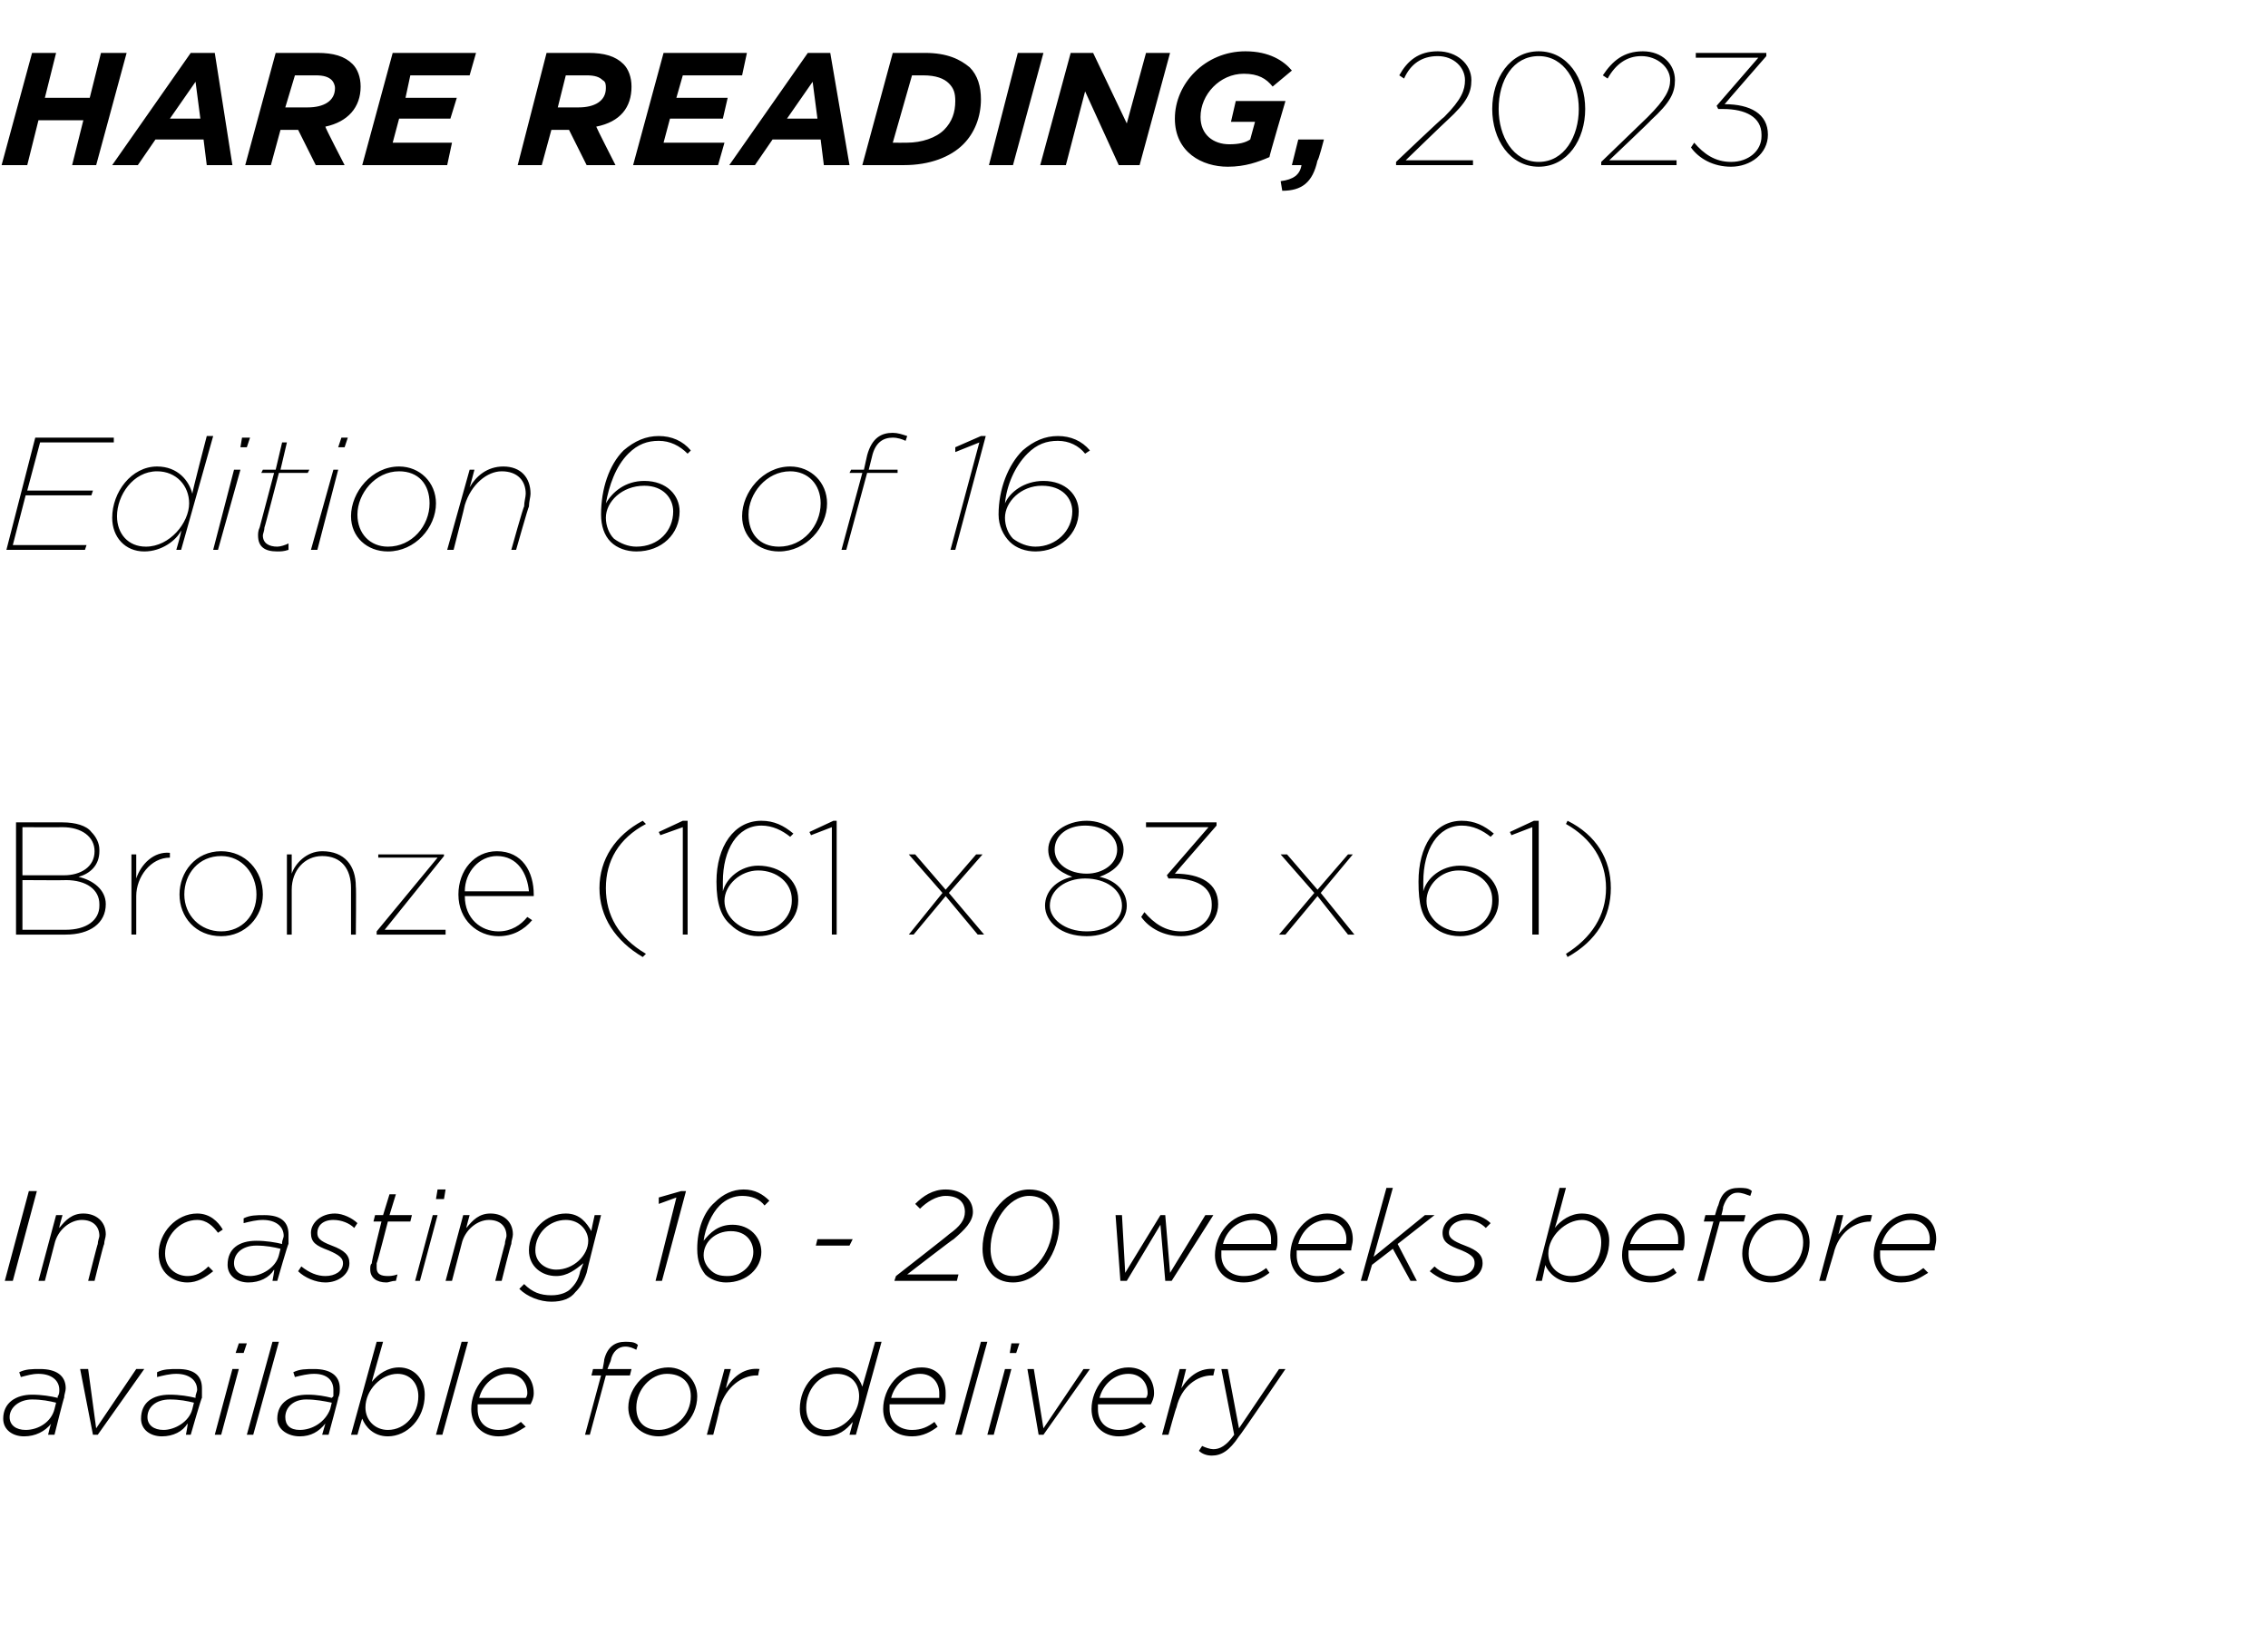 <?xml version="1.0" standalone="no"?><!DOCTYPE svg PUBLIC "-//W3C//DTD SVG 1.1//EN" "http://www.w3.org/Graphics/SVG/1.1/DTD/svg11.dtd"><svg xmlns="http://www.w3.org/2000/svg" version="1.1" width="141.5px" height="102.6px" viewBox="0 -3 141.5 102.6" style="top:-3px"><desc>HARE READING, 2023 Edition 6 of 16 Bronze (161 x 83 x 61) In casting 16 20 weeks before available for delivery</desc><defs/><g id="Polygon21855"><path d="m.2 85.5C.2 84.5 1 84 2 84c.6 0 1.2.1 1.6.2v-.1c.1-.1.1-.3.1-.4c0-.6-.5-1-1.3-1c-.4 0-.7.1-1.1.2l-.1-.3c.4-.2.8-.2 1.3-.2c1 0 1.6.4 1.6 1.2c0 .2-.1.4-.1.6c-.02-.04-.6 2.3-.6 2.3h-.4s.16-.7.2-.7c-.4.5-1 .8-1.7.8c-.7 0-1.3-.4-1.3-1.1zm3.2-.6l.1-.4c-.4-.1-.9-.2-1.5-.2c-.8 0-1.4.5-1.4 1.1c0 .5.4.8 1 .8c.8 0 1.6-.5 1.8-1.3zM5 82.4h.5l.5 3.7l2.5-3.7h.5l-2.9 4.1h-.3L5 82.4zm3.8 3.1c0-1 .7-1.5 1.8-1.5c.6 0 1.2.1 1.6.2v-.1c0-.1.1-.3.1-.4c0-.6-.5-1-1.3-1c-.4 0-.8.1-1.2.2v-.3c.4-.2.8-.2 1.3-.2c1 0 1.5.4 1.5 1.2v.6c-.03-.04-.7 2.3-.7 2.3h-.3s.14-.7.1-.7c-.3.5-.9.8-1.6.8c-.7 0-1.3-.4-1.3-1.1zm3.2-.6l.1-.4c-.4-.1-.9-.2-1.5-.2c-.9 0-1.4.5-1.4 1.1c0 .5.4.8 1 .8c.7 0 1.6-.5 1.8-1.3zm2.9-4.1h.5l-.2.6h-.5l.2-.6zm-.4 1.6h.4l-1.1 4.1h-.4l1.1-4.1zm2.5-1.7h.4l-1.6 5.8h-.4l1.6-5.8zm.3 4.8c0-1 .8-1.5 1.9-1.5c.6 0 1.1.1 1.5.2l.1-.1v-.4c0-.6-.4-1-1.2-1c-.4 0-.8.1-1.2.2l-.1-.3c.4-.2.8-.2 1.3-.2c1 0 1.6.4 1.6 1.2c0 .2 0 .4-.1.6c.04-.04-.6 2.3-.6 2.3h-.4l.2-.7c-.4.5-.9.8-1.6.8c-.7 0-1.4-.4-1.4-1.1zm3.3-.6l.1-.4c-.5-.1-1-.2-1.6-.2c-.8 0-1.3.5-1.3 1.1c0 .5.3.8.9.8c.8 0 1.6-.5 1.9-1.3zm2 .6c-.01-.04-.3 1-.3 1h-.4l1.6-5.8h.4s-.72 2.52-.7 2.5c.4-.5 1-.9 1.7-.9c.9 0 1.6.7 1.6 1.7c0 1.5-1.1 2.6-2.3 2.6c-.9 0-1.4-.6-1.6-1.1zm3.5-1.4c0-.8-.5-1.4-1.3-1.4c-1 0-2 1-2 2.1c0 .8.6 1.4 1.4 1.4c1.1 0 1.9-1 1.9-2.1zm2.7-3.4h.4l-1.6 5.8h-.4l1.6-5.8zm1 3.9v.3c0 .8.5 1.3 1.3 1.3c.6 0 1-.2 1.4-.5l.3.3c-.5.3-.9.6-1.7.6c-1 0-1.7-.7-1.7-1.7c0-1.3 1-2.6 2.3-2.6c1 0 1.6.7 1.6 1.6c0 .3-.1.5-.2.7h-3.3zm.1-.4h2.9s.1-.1.1-.3c0-.6-.4-1.2-1.2-1.2c-.9 0-1.6.7-1.8 1.5zm7.6-1.4h-.6l.1-.4h.6s.11-.57.1-.6c.2-.8.7-1.1 1.3-1.1c.3 0 .6 0 .8.2l-.1.3c-.2-.1-.4-.2-.7-.2c-.4 0-.8.3-.9.9c-.02.02-.2.5-.2.5h1.5l-.1.4h-1.5l-1 3.7h-.3l1-3.7zm1.7 2c0-1.3 1.2-2.5 2.5-2.5c1 0 1.8.8 1.8 1.8c0 1.4-1.2 2.5-2.4 2.5c-1.1 0-1.9-.8-1.9-1.8zm3.9-.7c0-.9-.6-1.4-1.5-1.4c-1 0-1.9 1-1.9 2.1c0 .9.5 1.4 1.4 1.4c1 0 2-.9 2-2.1zm2.1-1.7h.4s-.33 1.18-.3 1.2c.5-.8 1.2-1.3 2.1-1.2c-.03-.04-.1.4-.1.4h-.1c-.9 0-1.9.7-2.3 2c.04.03-.4 1.7-.4 1.7h-.4l1.1-4.1zm4.7 2.5c0-1.5 1.1-2.6 2.3-2.6c.9 0 1.4.6 1.6 1.2c.02-.03.8-2.8.8-2.8h.4l-1.6 5.8h-.4s.22-.79.2-.8c-.4.5-.9.9-1.7.9c-.9 0-1.6-.7-1.6-1.7zm3.7-.8c0-.8-.5-1.4-1.4-1.4c-1.1 0-1.9 1-1.9 2.1c0 .9.5 1.4 1.3 1.4c1 0 2-1 2-2.1zm1.9.5v.3c0 .8.6 1.3 1.4 1.3c.6 0 1-.2 1.4-.5l.2.3c-.4.3-.9.6-1.6.6c-1.1 0-1.8-.7-1.8-1.7c0-1.3 1-2.6 2.4-2.6c1 0 1.5.7 1.5 1.6c0 .3 0 .5-.1.7h-3.4zm.1-.4h3v-.3c0-.6-.4-1.2-1.2-1.2c-.9 0-1.6.7-1.8 1.5zm5.6-3.5h.4L60 86.5h-.4l1.6-5.8zm1.9.1h.5l-.2.6h-.4l.1-.6zm-.4 1.6h.4L62 86.5h-.4l1.1-4.1zm1.4 0h.4l.6 3.7l2.5-3.7h.4l-2.9 4.1h-.3l-.7-4.1zm4.4 2.2v.3c0 .8.5 1.3 1.3 1.3c.6 0 1-.2 1.4-.5l.3.3c-.5.3-.9.6-1.7.6c-1 0-1.7-.7-1.7-1.7c0-1.3 1-2.6 2.3-2.6c1 0 1.6.7 1.6 1.6c0 .3-.1.5-.2.7h-3.3zm.1-.4h2.9s.1-.1.1-.3c0-.6-.4-1.2-1.2-1.2c-.9 0-1.6.7-1.8 1.5zm5-1.8h.4l-.3 1.2c.5-.8 1.2-1.3 2.1-1.2c-.01-.04-.1.4-.1.4h-.1c-.9 0-1.9.7-2.2 2c-.04.03-.5 1.7-.5 1.7h-.4l1.1-4.1zm1.2 5.1l.2-.3c.2.1.5.2.7.2c.4 0 .8-.2 1.3-.9l-.8-4.1h.4l.7 3.7l2.5-3.7h.4s-2.88 4.24-2.9 4.2c-.6.9-1.1 1.2-1.7 1.2c-.3 0-.6-.1-.8-.3z" stroke="none" fill="#000"/></g><g id="Polygon21854"><path d="m1.8 71.3h.5L.8 76.9h-.5l1.5-5.6zm1.7 1.5h.4s-.23.78-.2.8c.4-.5.8-.9 1.5-.9c.8 0 1.4.5 1.4 1.3c0 .2-.1.4-.1.6c-.04 0-.6 2.3-.6 2.3h-.4s.59-2.34.6-2.3c0-.2.1-.4.1-.5c0-.6-.4-1-1.1-1c-.7 0-1.5.6-1.7 1.5l-.6 2.3h-.4l1.1-4.1zm6.4 2.4c0-1.3 1.1-2.5 2.4-2.5c.8 0 1.3.5 1.6 1l-.3.2c-.3-.4-.7-.8-1.3-.8c-1.1 0-2 1-2 2.1c0 .9.7 1.4 1.4 1.4c.5 0 .9-.2 1.3-.6l.3.3c-.5.4-1 .7-1.6.7c-.9 0-1.8-.6-1.8-1.8zm4.3.7c0-1 .7-1.5 1.8-1.5c.6 0 1.2.1 1.6.2v-.1c0-.1.1-.3.1-.4c0-.6-.5-1-1.3-1c-.4 0-.8.1-1.2.2v-.3c.4-.2.8-.2 1.3-.2c1 0 1.5.4 1.5 1.2v.6c-.03-.04-.7 2.3-.7 2.3h-.3s.14-.7.1-.7c-.3.5-.9.8-1.6.8c-.7 0-1.3-.4-1.3-1.1zm3.2-.6l.1-.4c-.4-.1-.9-.2-1.5-.2c-.9 0-1.4.5-1.4 1.1c0 .5.4.8 1 .8c.7 0 1.6-.5 1.8-1.3zm1.2 1l.2-.3c.5.4 1 .6 1.5.6c.6 0 1.1-.3 1.1-.8c0-.3-.2-.5-.9-.8c-.8-.3-1.1-.5-1.1-1.1c0-.6.6-1.2 1.5-1.2c.5 0 1.1.3 1.4.6l-.2.3c-.3-.3-.8-.5-1.3-.5c-.7 0-1 .4-1 .8c0 .3.1.5.9.8c.8.3 1.1.6 1.1 1.1c0 .7-.7 1.2-1.5 1.2c-.6 0-1.3-.3-1.7-.7zm4.5-.1c0-.2 0-.3.1-.4c-.05-.03.6-2.6.6-2.6h-.5l.1-.4h.5l.4-1.3h.4l-.4 1.3h1.4l-.1.4h-1.4s-.66 2.58-.7 2.6v.3c0 .4.3.5.7.5c.1 0 .3 0 .6-.1l-.1.4c-.3 0-.4.1-.6.1c-.6 0-1-.3-1-.8zm4.2-5h.5l-.1.6h-.5l.1-.6zm-.3 1.6h.3l-1.1 4.1h-.3l1.1-4.1zm1.9 0h.4s-.22.78-.2.8c.4-.5.8-.9 1.5-.9c.8 0 1.4.5 1.4 1.3c0 .2-.1.4-.1.6c-.03 0-.6 2.3-.6 2.3h-.4s.6-2.34.6-2.3c0-.2.1-.4.1-.5c0-.6-.4-1-1.1-1c-.7 0-1.5.6-1.7 1.5l-.6 2.3h-.4l1.1-4.1zm3.5 4.6l.3-.3c.5.5 1 .7 1.7.7c.6 0 1-.2 1.2-.4c.3-.3.5-.6.6-1.1l.2-.5c-.5.4-1 .8-1.7.8c-.9 0-1.7-.6-1.7-1.6c0-1.3 1.1-2.3 2.3-2.3c.9 0 1.3.6 1.6 1.1c-.03.01.2-1 .2-1h.4s-.92 3.6-.9 3.6c-.2.6-.4.9-.7 1.2c-.3.4-.8.6-1.5.6c-.7 0-1.5-.3-2-.8zm4.3-3c0-.6-.5-1.3-1.4-1.3c-1 0-1.9.8-1.9 1.9c0 .8.7 1.2 1.3 1.2c1.1 0 2-.9 2-1.8zm5.5-2.7l-1.1.4v-.4l1.4-.4h.3l-1.5 5.6h-.4l1.3-5.2zm1.8 4.8c-.3-.4-.5-.8-.5-1.6c0-1.2.4-2.3 1.1-2.9c.5-.5 1.1-.8 1.8-.8c.7 0 1.2.3 1.6.7l-.3.3c-.3-.4-.8-.6-1.4-.6c-.5 0-1 .2-1.4.6c-.5.5-.9 1.4-1 2.2c.4-.5.9-1 1.8-1c1.1 0 1.8.8 1.8 1.7c0 1-.9 1.9-2.2 1.9c-.5 0-1-.2-1.3-.5zm3-1.4c0-.6-.4-1.3-1.4-1.3c-1 0-1.7.7-1.7 1.5c0 .4.2.7.4.9c.3.3.6.4 1.1.4c.9 0 1.6-.7 1.6-1.5zm4-.8h2.2l-.2.4h-2.1l.1-.4zm4.9 2.3s3.35-2.61 3.3-2.6c.7-.5 1-.9 1-1.4c0-.6-.4-1-1.2-1c-.6 0-1.2.4-1.6.8l-.3-.3c.5-.5 1.1-.9 1.9-.9c1 0 1.7.6 1.7 1.4c0 .6-.5 1.1-1.2 1.7c0-.04-2.9 2.2-2.9 2.2h3.2l-.1.4h-3.9l.1-.3zm5.4-1.7c0-1.8 1.3-3.7 2.9-3.7c1.3 0 1.9.9 1.9 2.1c0 1.8-1.2 3.7-2.9 3.7c-1.2 0-1.9-.9-1.9-2.1zm4.4-1.6c0-1-.5-1.7-1.5-1.7c-1.3 0-2.4 1.7-2.4 3.3c0 1 .5 1.7 1.4 1.7c1.4 0 2.5-1.7 2.5-3.3zm3.9-.5h.4l.2 3.6l2.2-3.6h.3l.3 3.6l2.2-3.6h.5l-2.6 4.1h-.4l-.3-3.5l-2.1 3.5h-.4l-.3-4.1zm6.6 2.2v.3c0 .8.6 1.3 1.4 1.3c.6 0 1-.2 1.4-.5l.2.3c-.4.3-.9.6-1.6.6c-1.1 0-1.8-.7-1.8-1.7c0-1.3 1-2.6 2.4-2.6c1 0 1.5.7 1.5 1.6c0 .3 0 .5-.1.7h-3.4zm.1-.4h3v-.3c0-.6-.4-1.2-1.1-1.2c-1 0-1.7.7-1.9 1.5zm4.6.4v.3c0 .8.5 1.3 1.3 1.3c.7 0 1-.2 1.4-.5l.3.3c-.5.3-.9.6-1.7.6c-1 0-1.7-.7-1.7-1.7c0-1.3 1-2.6 2.3-2.6c1 0 1.6.7 1.6 1.6c0 .3-.1.5-.1.7h-3.4zm.1-.4h2.9c.1 0 .1-.1.1-.3c0-.6-.4-1.2-1.2-1.2c-.9 0-1.6.7-1.8 1.5zm5.5-3.5h.4l-1.2 4.3l3.2-2.6h.6l-2.3 1.8l1.2 2.3h-.4l-1.1-2l-1.3 1l-.3 1h-.4l1.6-5.8zm2.7 5.2l.3-.3c.4.4 1 .6 1.5.6c.5 0 1-.3 1-.8c0-.3-.1-.5-.8-.8c-.8-.3-1.2-.5-1.2-1.1c0-.6.6-1.2 1.5-1.2c.6 0 1.2.3 1.5.6l-.3.3c-.3-.3-.7-.5-1.2-.5c-.7 0-1.1.4-1.1.8c0 .3.2.5 1 .8c.8.3 1.1.6 1.1 1.1c0 .7-.7 1.2-1.6 1.2c-.6 0-1.2-.3-1.7-.7zm7.2-.4c.04-.04-.2 1-.2 1h-.4l1.5-5.8h.4s-.67 2.52-.7 2.5c.4-.5 1-.9 1.7-.9c1 0 1.7.7 1.7 1.7c0 1.5-1.1 2.6-2.3 2.6c-.9 0-1.5-.6-1.7-1.1zm3.5-1.4c0-.8-.5-1.4-1.2-1.4c-1 0-2.1 1-2.1 2.1c0 .8.6 1.4 1.4 1.4c1.2 0 1.9-1 1.9-2.1zm1.7.5v.3c0 .8.6 1.3 1.4 1.3c.6 0 1-.2 1.4-.5l.2.3c-.4.3-.9.6-1.6.6c-1.1 0-1.8-.7-1.8-1.7c0-1.3 1-2.6 2.4-2.6c1 0 1.5.7 1.5 1.6c0 .3 0 .5-.1.7h-3.4zm.1-.4h3v-.3c0-.6-.4-1.2-1.1-1.2c-1 0-1.7.7-1.9 1.5zm5.2-1.4h-.6l.1-.4h.6s.16-.57.2-.6c.2-.8.6-1.1 1.3-1.1c.3 0 .6 0 .8.2l-.1.3c-.3-.1-.5-.2-.8-.2c-.4 0-.7.3-.9.9c.03.02-.1.5-.1.5h1.5l-.1.4h-1.5l-1 3.7h-.4l1-3.7zm1.8 2c0-1.3 1.1-2.5 2.4-2.5c1.1 0 1.8.8 1.8 1.8c0 1.4-1.1 2.5-2.4 2.5c-1.1 0-1.8-.8-1.8-1.8zm3.8-.7c0-.9-.6-1.4-1.4-1.4c-1.1 0-2 1-2 2.1c0 .9.6 1.4 1.4 1.4c1 0 2-.9 2-2.1zm2.1-1.7h.4s-.28 1.18-.3 1.2c.6-.8 1.3-1.3 2.1-1.2l-.1.4s-.03-.01 0 0c-1 0-2 .7-2.3 2c-.02.03-.5 1.7-.5 1.7h-.4l1.1-4.1zm2.7 2.2v.3c0 .8.5 1.3 1.3 1.3c.7 0 1-.2 1.4-.5l.3.3c-.5.3-.9.6-1.7.6c-1 0-1.7-.7-1.7-1.7c0-1.3 1-2.6 2.3-2.6c1.1 0 1.6.7 1.6 1.6c0 .3-.1.5-.1.7h-3.4zm.1-.4h2.9c.1 0 .1-.1.1-.3c0-.6-.4-1.2-1.2-1.2c-.9 0-1.6.7-1.8 1.5z" stroke="none" fill="#000"/></g><g id="Polygon21853"><path d="m1 48.3h2.9c.8 0 1.5.2 1.8.6c.3.3.5.7.5 1.1v.1c0 .9-.6 1.4-1.3 1.6c.9.2 1.7.8 1.7 1.7c0 1.2-1 1.9-2.5 1.9H1v-7zm3 3.3c1 0 1.9-.5 1.9-1.5c0-.9-.8-1.5-2-1.5c.01.01-2.5 0-2.5 0v3h2.6zm.1 3.4c1.3 0 2.1-.6 2.1-1.5v-.1c0-.9-.8-1.5-2.1-1.5c.02.02-2.7 0-2.7 0v3.1h2.7zm4.1-4.7h.3v1.5c.3-.9 1.1-1.7 2.1-1.6v.3c-1.2 0-2.1 1.2-2.1 2.4v2.4h-.3v-5zm3 2.5c0-1.4 1-2.7 2.6-2.7c1.5 0 2.6 1.2 2.6 2.7c0 1.4-1.1 2.6-2.6 2.6c-1.6 0-2.6-1.2-2.6-2.6zm4.8 0c0-1.3-.9-2.4-2.2-2.4c-1.4 0-2.3 1.1-2.3 2.4c0 1.3 1 2.3 2.3 2.3c1.3 0 2.2-1 2.2-2.3zm1.9-2.5h.3v1.2c.2-.6.9-1.4 1.9-1.4c1.4 0 2.1.9 2.1 2.2c.03.05 0 3 0 3h-.3v-2.9c0-1.2-.6-2-1.8-2c-1.1 0-1.9.9-1.9 2.1v2.8h-.3v-5zm5.6 4.8l3.8-4.6h-3.7v-.2h4.1v.1L24 55h3.8v.3h-4.3v-.2zm5.1-2.3c0-1.5 1-2.7 2.4-2.7c1.6 0 2.3 1.3 2.3 2.7v.1H29c0 1.4 1 2.2 2.1 2.2c.8 0 1.4-.4 1.8-.9l.3.2c-.5.6-1.2 1-2.1 1c-1.3 0-2.5-1-2.5-2.6zm4.4-.2c-.1-1.1-.7-2.2-2-2.2c-1.1 0-2 1-2 2.2h4zm4.4-.2c0-1.8 1-3.3 2.7-4.2l.2.2c-1.7.9-2.5 2.3-2.5 4c0 1.7.8 3.1 2.5 4.1l-.2.2c-1.7-1-2.7-2.5-2.7-4.3zm5.2-3.8l-1.4.5l-.1-.2l1.5-.7h.3v7.1h-.3v-6.7zm3 6.1c-.6-.5-.9-1.3-.9-2.7c0-2.2 1.1-3.8 2.8-3.8c.8 0 1.4.3 2 .8l-.2.2c-.5-.4-1.1-.7-1.8-.7c-1.5 0-2.4 1.5-2.4 3.5v.6c.2-.8 1.1-1.6 2.2-1.6c1.4 0 2.5.9 2.5 2.1v.1c0 1.2-1.1 2.2-2.5 2.2c-.7 0-1.3-.3-1.7-.7zm3.8-1.5v-.1c0-1-.9-1.8-2.1-1.8c-1.1 0-2.1.9-2.1 1.9c0 1 1 1.9 2.2 1.9c1.1 0 2-.9 2-1.9zm2.5-4.6l-1.3.5l-.1-.2l1.5-.7h.2v7.1h-.3v-6.7zm6.9 4.1l-2.1-2.4h.4l1.9 2.2l1.9-2.2h.4l-2.1 2.4l2.2 2.6h-.4l-2-2.4l-2 2.4h-.3l2.1-2.6zm6.4.8c0-.9.7-1.6 1.7-1.8c-.8-.3-1.5-.8-1.5-1.7c0-1 1.1-1.8 2.4-1.8c1.2 0 2.3.8 2.3 1.8c0 .9-.7 1.4-1.5 1.7c1 .2 1.7.9 1.7 1.8c0 1-1 1.9-2.5 1.9c-1.6 0-2.6-.9-2.6-1.9zm4.5-3.5c0-.9-.9-1.5-2-1.5c-1.1 0-1.9.6-1.9 1.5c0 .9.9 1.5 2 1.5c1 0 1.9-.6 1.9-1.5zm.3 3.5c0-1-1-1.7-2.3-1.7c-1.2 0-2.2.7-2.2 1.7c0 .8.9 1.6 2.3 1.6c1.3 0 2.2-.7 2.2-1.6zm1.2.7l.2-.3c.6.7 1.3 1.2 2.3 1.2c1.1 0 1.9-.7 1.9-1.6v-.1c0-1.1-1-1.6-2.4-1.6h-.3l-.1-.2l2.6-3h-3.9v-.3h4.4v.2s-2.6 2.98-2.6 3c1.6 0 2.7.6 2.7 1.9c0 1.2-1.1 2-2.3 2c-1.1 0-2-.5-2.5-1.2zM82 52.7l-2.1-2.4h.4l1.9 2.2l1.9-2.2h.3l-2 2.4l2.1 2.6h-.4l-1.9-2.4l-2 2.4h-.4l2.2-2.6zm7.3 2c-.6-.5-.8-1.3-.8-2.7c0-2.2 1-3.8 2.7-3.8c.8 0 1.4.3 2 .8l-.2.2c-.5-.4-1.1-.7-1.8-.7c-1.5 0-2.4 1.5-2.4 3.5v.6c.2-.8 1.1-1.6 2.3-1.6c1.3 0 2.4.9 2.4 2.1v.1c0 1.2-1.1 2.2-2.4 2.2c-.8 0-1.4-.3-1.8-.7zm3.8-1.5v-.1c0-1-.9-1.8-2.1-1.8c-1.1 0-2 .9-2 1.9c0 1 .9 1.9 2.1 1.9c1.2 0 2-.9 2-1.9zm2.5-4.6l-1.3.5l-.1-.2l1.5-.7h.3v7.1h-.4v-6.7zm2.1 7.9c1.6-1 2.5-2.4 2.5-4.1c0-1.7-.9-3.1-2.5-4l.1-.2c1.8.9 2.7 2.4 2.7 4.2c0 1.8-.9 3.3-2.7 4.3l-.1-.2z" stroke="none" fill="#000"/></g><g id="Polygon21852"><path d="m2.2 24.3h4.9v.3H2.5l-.8 3h4.1l-.1.3H1.6L.8 31h4.6l-.1.3H.4l1.8-7zm4.8 5c0-1.6 1.2-3.2 2.8-3.2c1.3 0 2 .9 2.2 1.7c-.04 0 .9-3.6.9-3.6h.4l-2 7.1h-.3s.34-1.15.3-1.2c-.3.6-1.2 1.3-2.3 1.3c-1.2 0-2-.9-2-2.1zm4.8-.9c0-1.1-.8-2-2-2c-1.5 0-2.5 1.5-2.5 2.8c0 1.1.7 1.9 1.8 1.9c1.5 0 2.7-1.5 2.7-2.7zm3.3-4.1h.5l-.2.6h-.4l.1-.6zm-.5 2h.4l-1.4 5h-.3l1.3-5zm1.5 4.1c0-.1 0-.3.1-.5l.9-3.4h-.8l.1-.2h.8l.4-1.7h.3l-.4 1.7h1.8l-.1.2h-1.8s-.89 3.44-.9 3.4c0 .2-.1.4-.1.5c0 .5.4.7.9.7c.2 0 .5-.1.7-.2v.4c-.3.1-.5.1-.7.1c-.8 0-1.2-.3-1.2-1zm5.2-6.1h.4l-.2.6h-.4l.2-.6zm-.5 2h.3l-1.3 5h-.4l1.4-5zm1.1 2.9c0-1.5 1.3-3.1 3-3.1c1.3 0 2.3 1 2.3 2.3c0 1.5-1.3 3-3 3c-1.3 0-2.3-.9-2.3-2.2zm4.9-.8c0-1.2-.7-2-1.9-2c-1.5 0-2.6 1.4-2.6 2.7c0 1.2.8 2 1.9 2c1.5 0 2.6-1.3 2.6-2.7zm2.5-2.1h.3s-.29 1.11-.3 1.1c.4-.7 1.1-1.3 2.1-1.3c1.1 0 1.7.7 1.7 1.7c0 .2-.1.5-.1.8c-.03-.02-.8 2.7-.8 2.7h-.3s.76-2.73.8-2.7c0-.3.1-.6.1-.8c0-.8-.5-1.4-1.5-1.4c-.9 0-1.9.8-2.3 2.1c.02-.01-.7 2.8-.7 2.8h-.4l1.4-5zm8.8 4.5c-.4-.4-.6-1-.6-1.7c0-1.6.5-3.1 1.4-4c.7-.6 1.4-.9 2.2-.9c.8 0 1.5.3 2 .9l-.2.2c-.5-.5-1.1-.8-1.8-.8c-.7 0-1.3.2-1.9.8c-.8.8-1.2 2-1.4 3.1c.4-.7 1.2-1.4 2.4-1.4c1.4 0 2.2.9 2.2 1.9c0 1.4-1.1 2.5-2.7 2.5c-.6 0-1.2-.2-1.6-.6zm3.9-1.9c0-.8-.6-1.6-1.8-1.6c-1.4 0-2.4 1-2.4 2c0 .5.2 1 .5 1.3c.4.3.9.5 1.4.5c1.4 0 2.3-1 2.3-2.2zm4.3.3c0-1.5 1.3-3.1 3-3.1c1.3 0 2.3 1 2.3 2.3c0 1.5-1.3 3-3 3c-1.3 0-2.3-.9-2.3-2.2zm4.9-.8c0-1.2-.8-2-1.9-2c-1.5 0-2.6 1.4-2.6 2.7c0 1.2.7 2 1.9 2c1.5 0 2.6-1.3 2.6-2.7zm2.6-1.9h-.8l.1-.2h.8l.2-.9c.3-1.1.9-1.4 1.6-1.4c.3 0 .6.1.9.2l-.1.3c-.2-.1-.5-.2-.8-.2c-.6 0-1.1.3-1.3 1.2l-.2.8h1.8v.2h-1.9l-1.3 4.8h-.3l1.3-4.8zm7.3-1.9l-1.5.6v-.3l1.6-.7h.3l-1.9 7.1h-.3l1.8-6.7zm1.9 6.2c-.4-.4-.7-1-.7-1.7c0-1.6.6-3.1 1.5-4c.7-.6 1.4-.9 2.2-.9c.8 0 1.5.3 2 .9l-.3.2c-.4-.5-1-.8-1.7-.8c-.7 0-1.3.2-1.9.8c-.8.8-1.3 2-1.4 3.1c.3-.7 1.2-1.4 2.4-1.4c1.4 0 2.2.9 2.2 1.9c0 1.4-1.2 2.5-2.7 2.5c-.6 0-1.2-.2-1.6-.6zm3.9-1.9c0-.8-.6-1.6-1.9-1.6c-1.3 0-2.3 1-2.3 2c0 .5.2 1 .5 1.3c.4.3.9.5 1.4.5c1.3 0 2.3-1 2.3-2.2z" stroke="none" fill="#000"/></g><g id="Polygon21851"><path d="m2 .3h1.5l-.7 2.8h2.8L6.3.3h1.6L6 7.3H4.5l.7-2.8H2.4l-.7 2.8H.1L2 .3zm9.9 0h1.5l1.1 7h-1.6l-.2-1.6h-3L8.6 7.3H7l4.9-7zm.6 4.1l-.3-2.3l-1.6 2.3h1.9zM17.2.3h2.6c1 0 1.7.2 2.2.7c.3.3.5.8.5 1.4c0 1.3-.8 2.2-2.2 2.5c-.04.01 1.2 2.4 1.2 2.4h-1.8l-1.1-2.2h-1.1l-.6 2.2h-1.6l1.9-7zm2 3.4c1 0 1.7-.4 1.7-1.2c0-.2-.1-.4-.2-.5c-.2-.2-.5-.3-1-.3h-1.3l-.6 2h1.4zM24.5.3h5.2l-.4 1.4h-3.7l-.3 1.4h3.2l-.4 1.3h-3.2l-.4 1.5h3.7l-.3 1.4h-5.3l1.9-7zm9.6 0h2.6c1 0 1.7.2 2.2.7c.3.3.5.8.5 1.4c0 1.3-.7 2.2-2.2 2.5c-.02.01 1.2 2.4 1.2 2.4h-1.8l-1.1-2.2h-1.1l-.6 2.2h-1.5l1.8-7zm2 3.4c1 0 1.7-.4 1.7-1.2c0-.2 0-.4-.2-.5c-.2-.2-.5-.3-1-.3h-1.3l-.5 2h1.3zM41.4.3h5.2l-.3 1.4h-3.7l-.4 1.4h3.2l-.3 1.3h-3.3l-.4 1.5h3.8l-.4 1.4h-5.3l1.9-7zm9 0h1.4l1.2 7h-1.6l-.2-1.6h-3l-1.1 1.6h-1.6l4.9-7zm.6 4.1l-.3-2.3l-1.6 2.3h1.9zM55.7.3h2c1.4 0 2.2.4 2.8.9c.5.5.7 1.2.7 2c0 1.1-.4 2.1-1.1 2.8c-.8.8-2.1 1.3-3.7 1.3h-2.6l1.9-7zm.9 5.6c.9 0 1.8-.3 2.3-.8c.5-.5.7-1.1.7-1.8c0-.5-.1-.8-.4-1.1c-.3-.3-.8-.5-1.6-.5h-.7l-1.2 4.2s.9.01.9 0zM63.5.3h1.6l-1.9 7h-1.5l1.8-7zm3.3 0h1.4l2.1 4.4L71.5.3h1.5l-1.9 7h-1.3l-2.1-4.6l-1.2 4.6h-1.6l1.9-7zm6.5 4.1c0-2.2 1.9-4.2 4.4-4.2c1.5 0 2.4.6 2.9 1.2l-1.2 1c-.4-.5-.9-.8-1.8-.8c-1.5 0-2.7 1.3-2.7 2.7c0 1.1.8 1.7 1.8 1.7c.6 0 1-.1 1.3-.3l.3-1.1h-1.5l.3-1.3h3.1s-1.02 3.46-1 3.5c-.7.3-1.5.6-2.6.6c-1.6 0-3.3-.9-3.3-3zm6.6 3.9c.8-.1 1.2-.4 1.3-1h-.6l.4-1.6h1.6s-.35 1.35-.4 1.3c-.3 1.4-1 1.9-2.2 1.9l-.1-.6zm7.2-1.2s2.96-2.82 3-2.8c1.1-1.1 1.3-1.7 1.3-2.3c0-.8-.7-1.5-1.7-1.5c-1 0-1.7.5-2.1 1.4l-.3-.2C87.8.8 88.5.2 89.7.2c1.2 0 2.1.8 2.1 1.8c0 .8-.3 1.4-1.5 2.5c-.02 0-2.6 2.5-2.6 2.5h4.2v.3h-4.8v-.2zm6-3.3c0-1.9 1.1-3.6 2.9-3.6c1.8 0 2.9 1.7 2.9 3.6c0 1.9-1.1 3.6-2.9 3.6c-1.8 0-2.9-1.7-2.9-3.6zm5.4 0c0-1.7-.9-3.3-2.5-3.3c-1.6 0-2.5 1.5-2.5 3.3c0 1.7.9 3.3 2.5 3.3c1.6 0 2.5-1.6 2.5-3.3zm1.4 3.3l2.9-2.8c1.1-1.1 1.4-1.7 1.4-2.3c0-.8-.8-1.5-1.8-1.5c-.9 0-1.6.5-2.1 1.4l-.3-.2c.6-.9 1.3-1.5 2.5-1.5c1.2 0 2 .8 2 1.8c0 .8-.3 1.4-1.5 2.5c.04 0-2.6 2.5-2.6 2.5h4.2v.3h-4.7v-.2zm5.6-.9l.2-.3c.6.7 1.3 1.2 2.3 1.2c1.1 0 1.9-.7 1.9-1.6v-.1c0-1.1-1-1.6-2.4-1.6h-.3l-.1-.2l2.6-3h-3.9v-.3h4.4v.2s-2.6 2.98-2.6 3c1.6 0 2.7.6 2.7 1.9c0 1.2-1.1 2-2.3 2c-1.1 0-2-.5-2.5-1.2z" stroke="none" fill="#000"/></g></svg>